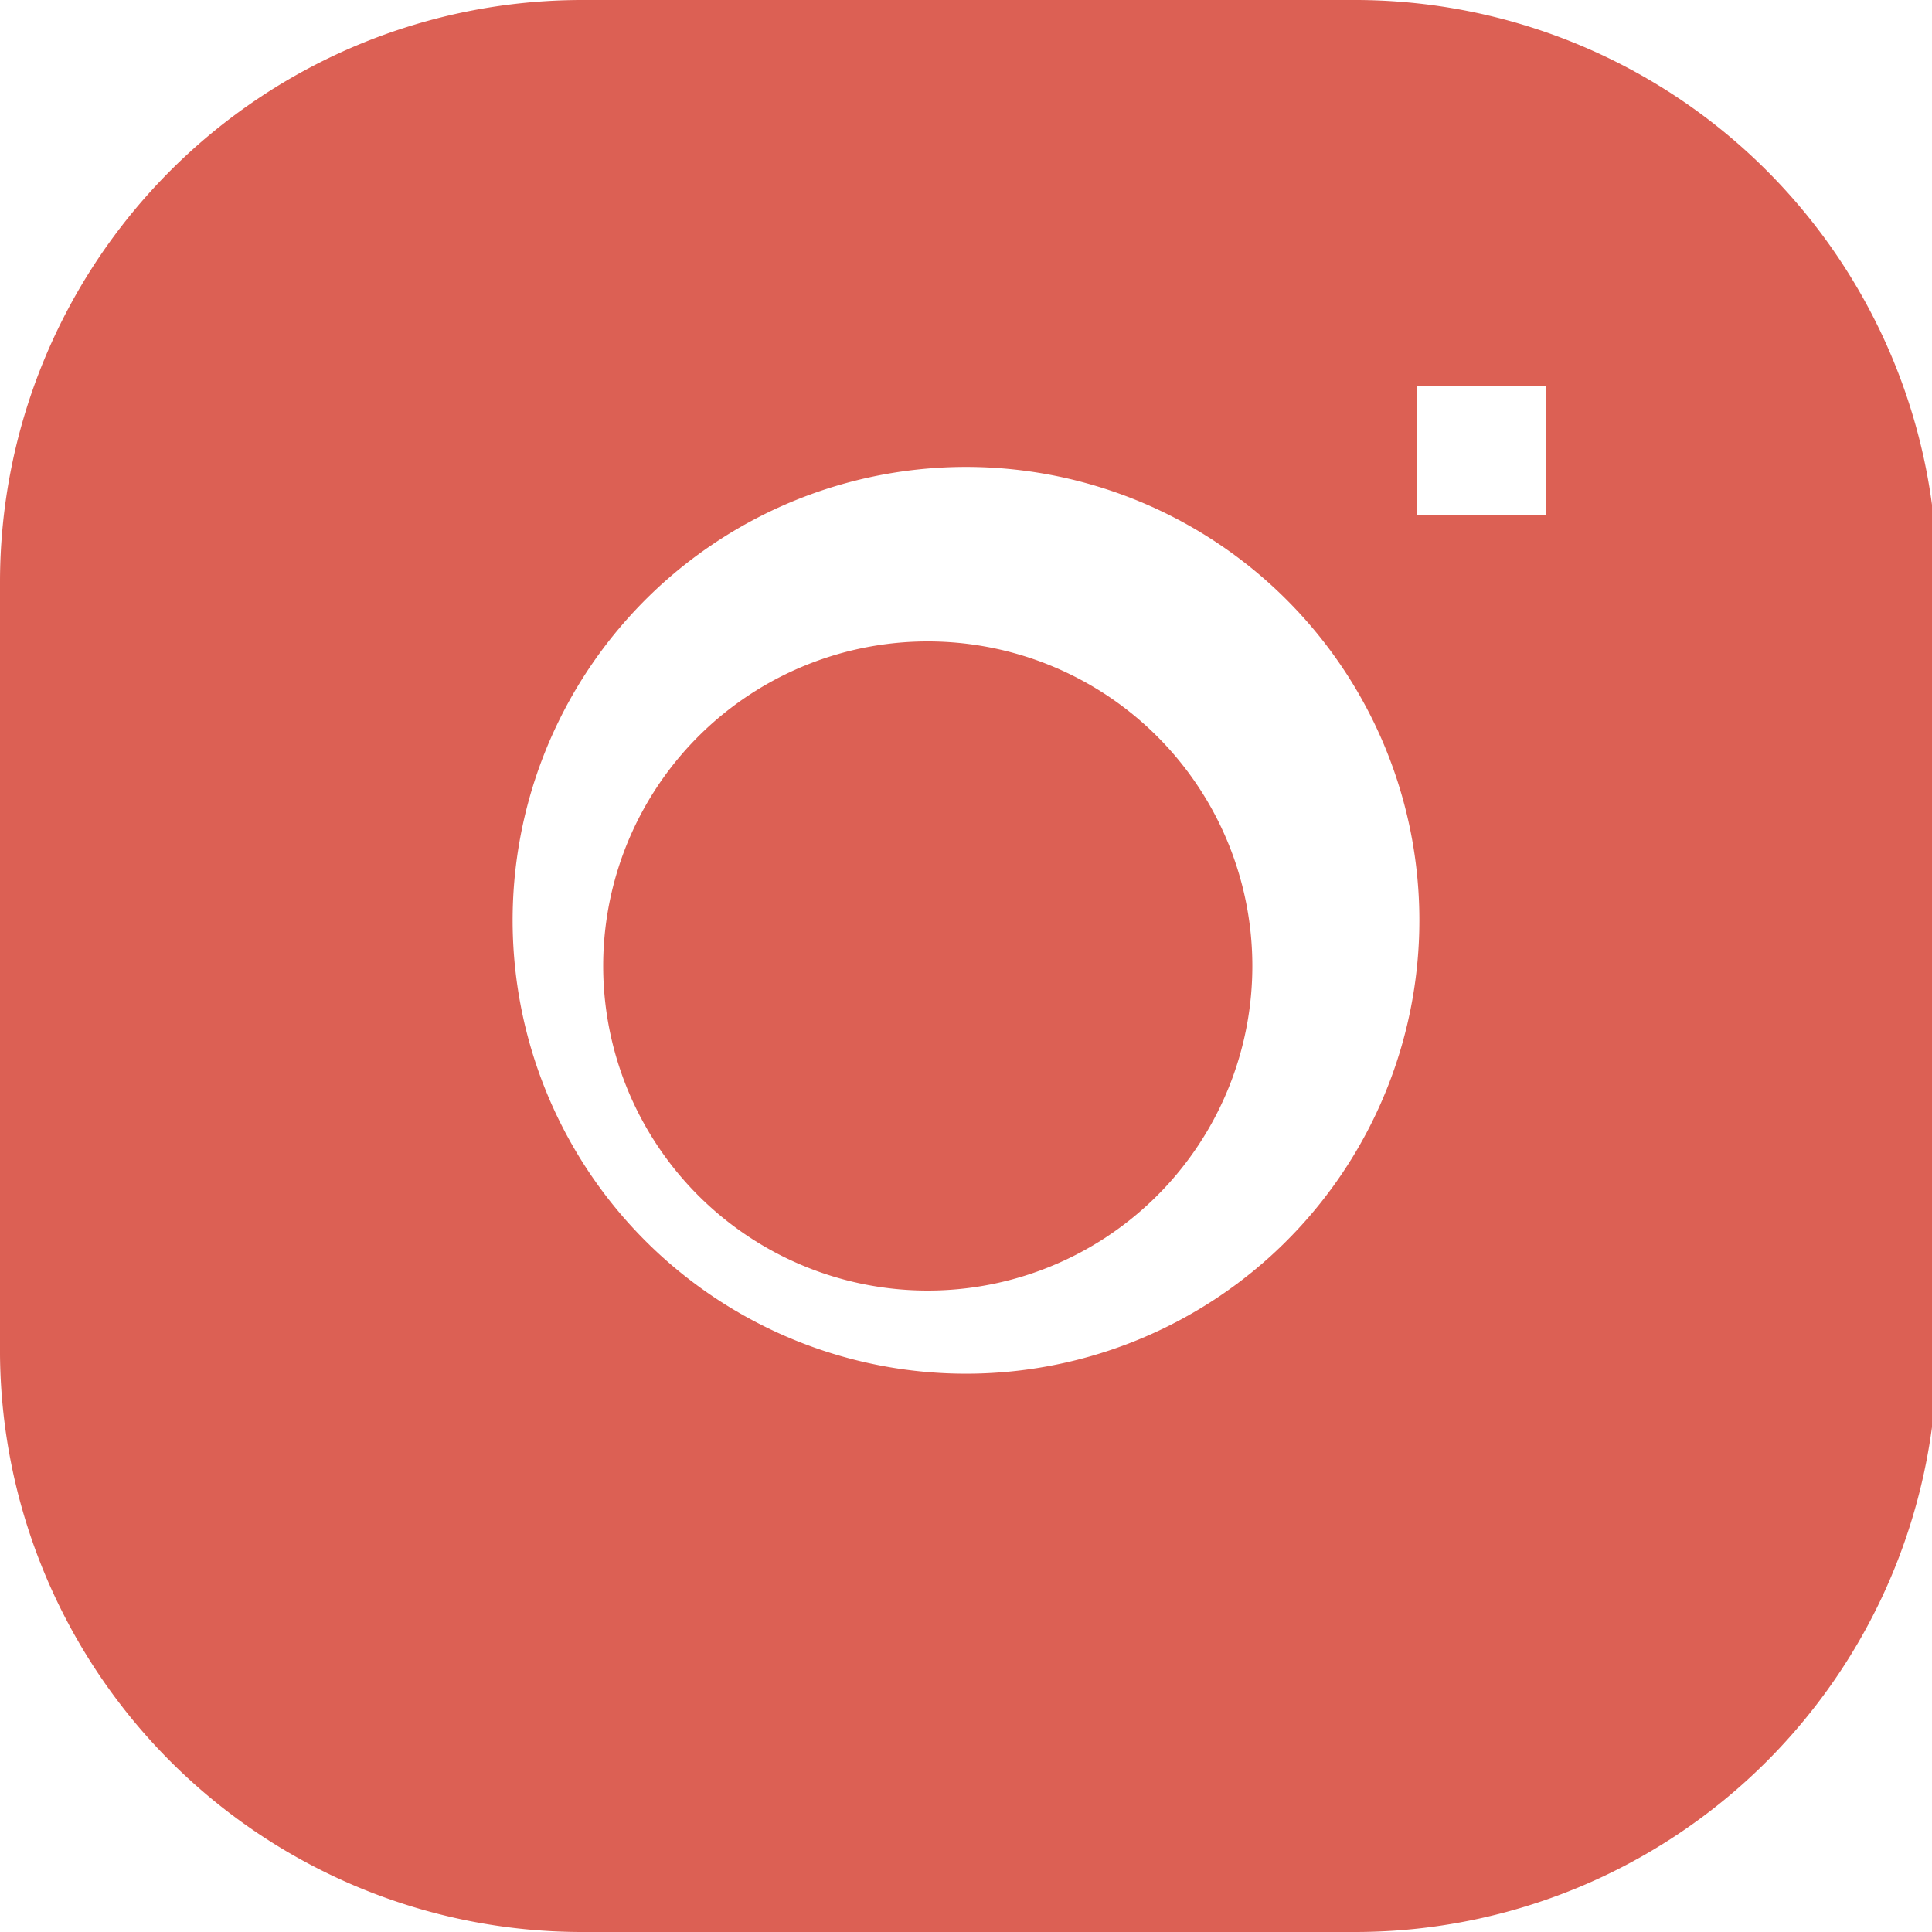 <svg width="20px" height="20px" viewBox="0 0 0.375 0.375" fill="none" xmlns="http://www.w3.org/2000/svg"><path d="M0.188 0.125a0.063 0.063 0 1 0 0 0.125 0.063 0.063 0 0 0 0 -0.125Z" fill="#DC6054"/><path fill-rule="evenodd" clip-rule="evenodd" d="M0.113 0A0.113 0.113 0 0 0 0 0.113v0.15A0.113 0.113 0 0 0 0.113 0.375h0.15a0.113 0.113 0 0 0 0.113 -0.113v-0.15A0.113 0.113 0 0 0 0.263 0h-0.15ZM0.1 0.188a0.088 0.088 0 1 1 0.175 0 0.088 0.088 0 0 1 -0.175 0ZM0.275 0.1h0.025V0.075h-0.025v0.025Z" fill="#DC6054"/></svg>